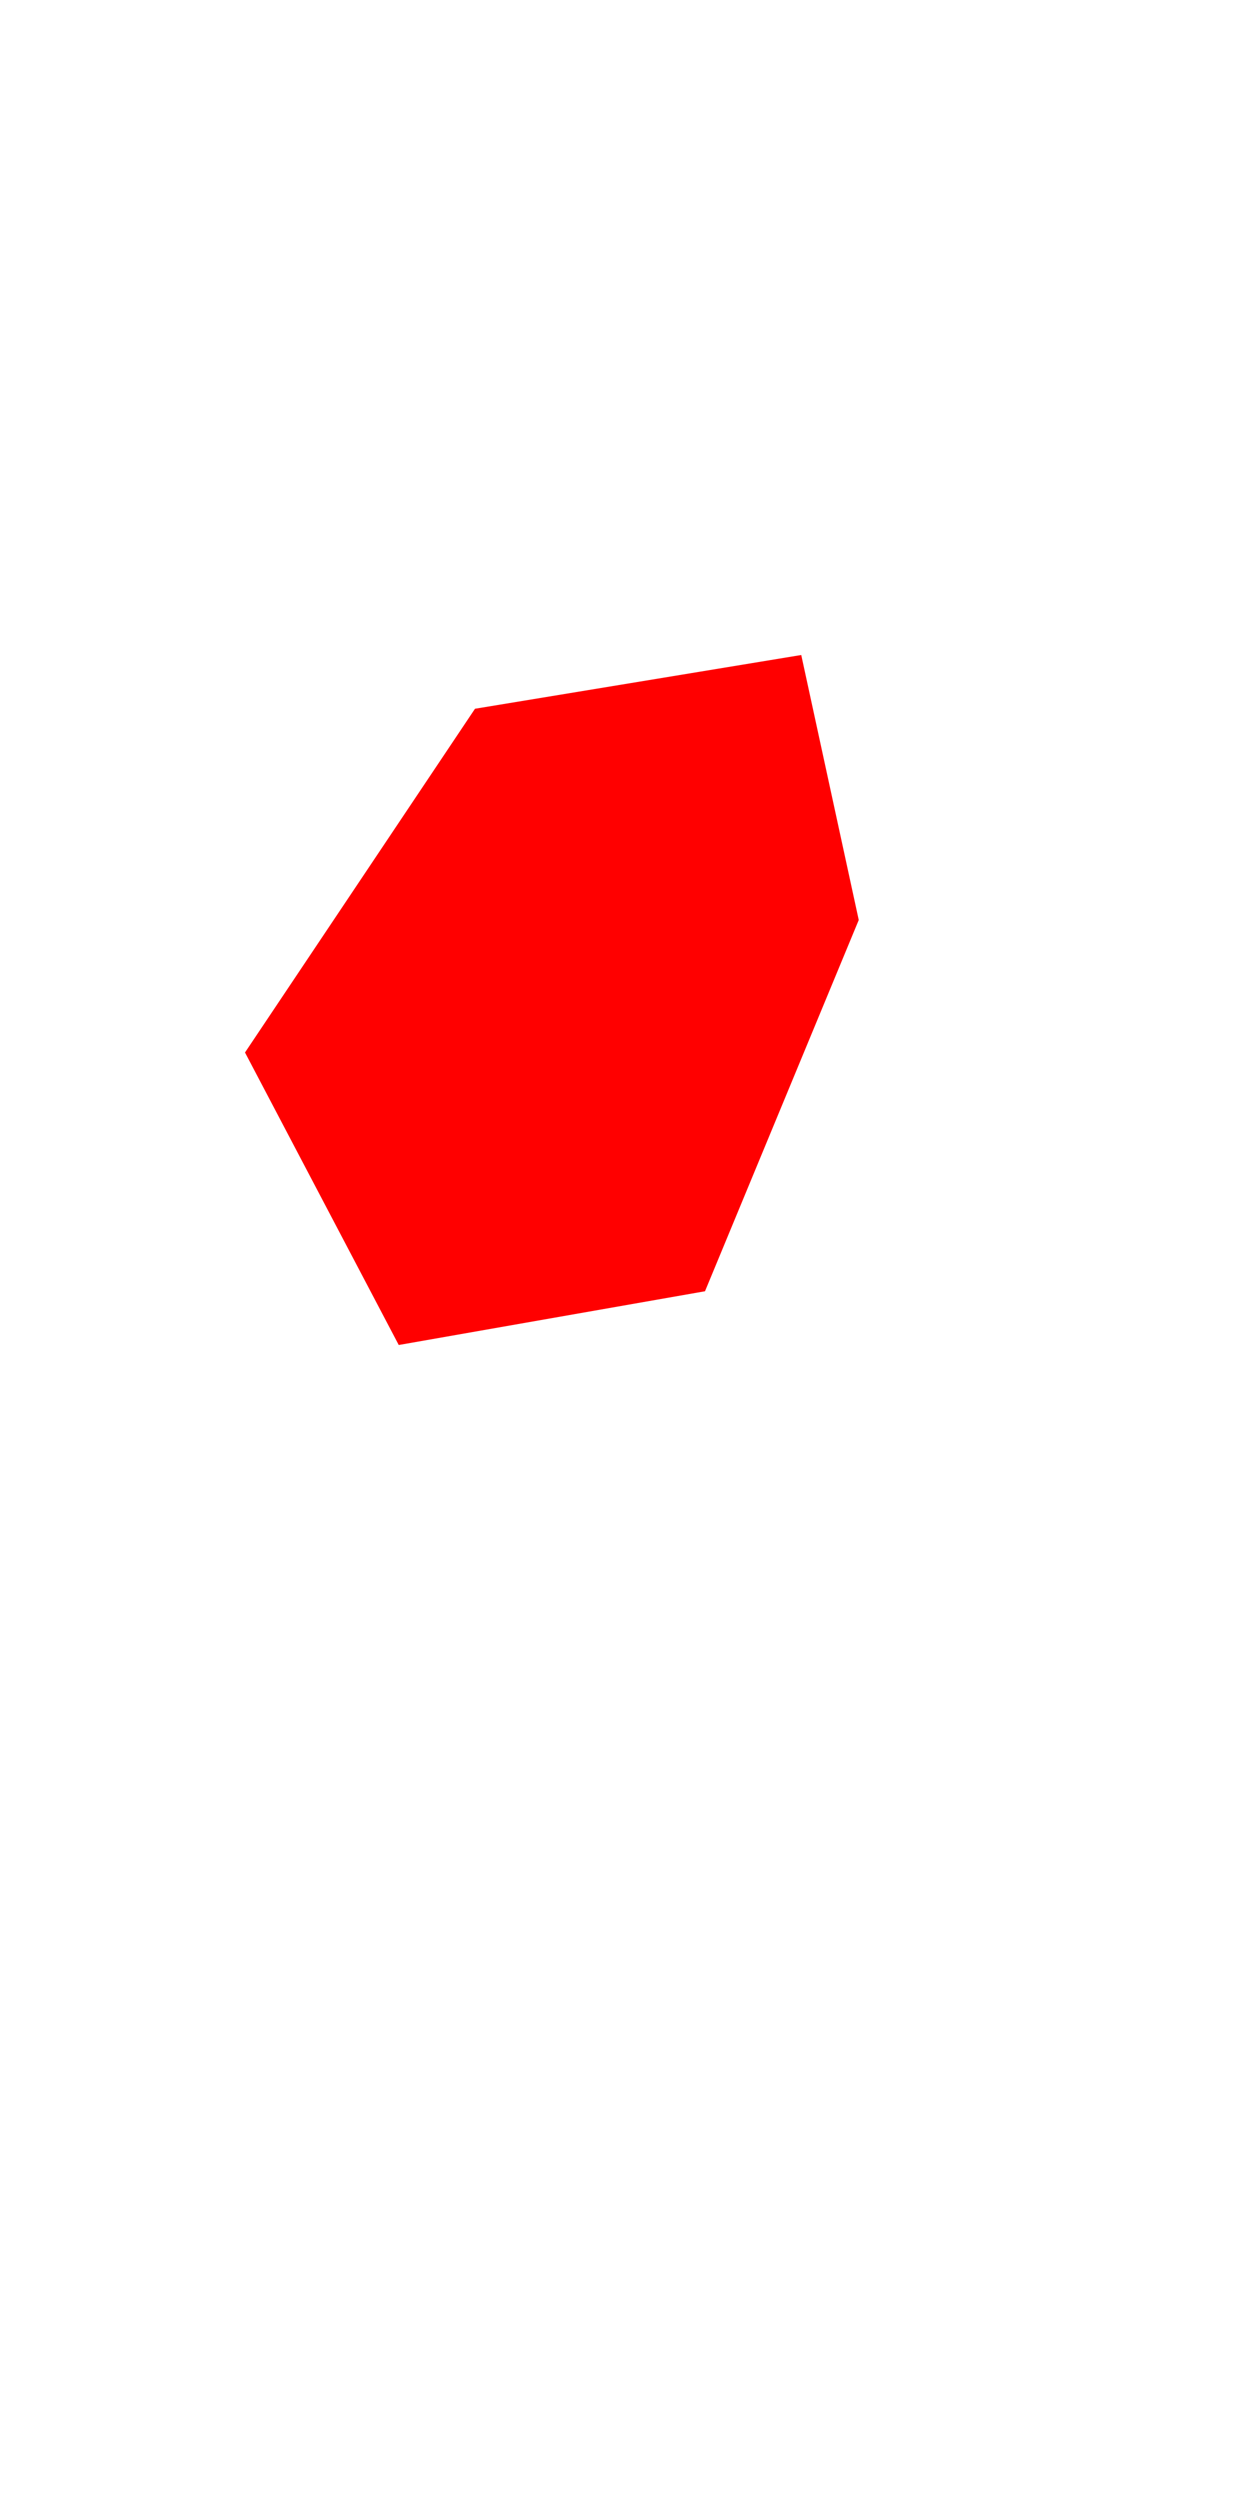 <svg width="1" height="2" viewBox="0 0 1 2" fill="none" xmlns="http://www.w3.org/2000/svg">
<path d="M0.564 1.033L0.319 1.076L0.196 0.842L0.38 0.567L0.641 0.524L0.687 0.736L0.564 1.033Z" fill="#FF0000"/>
</svg>
